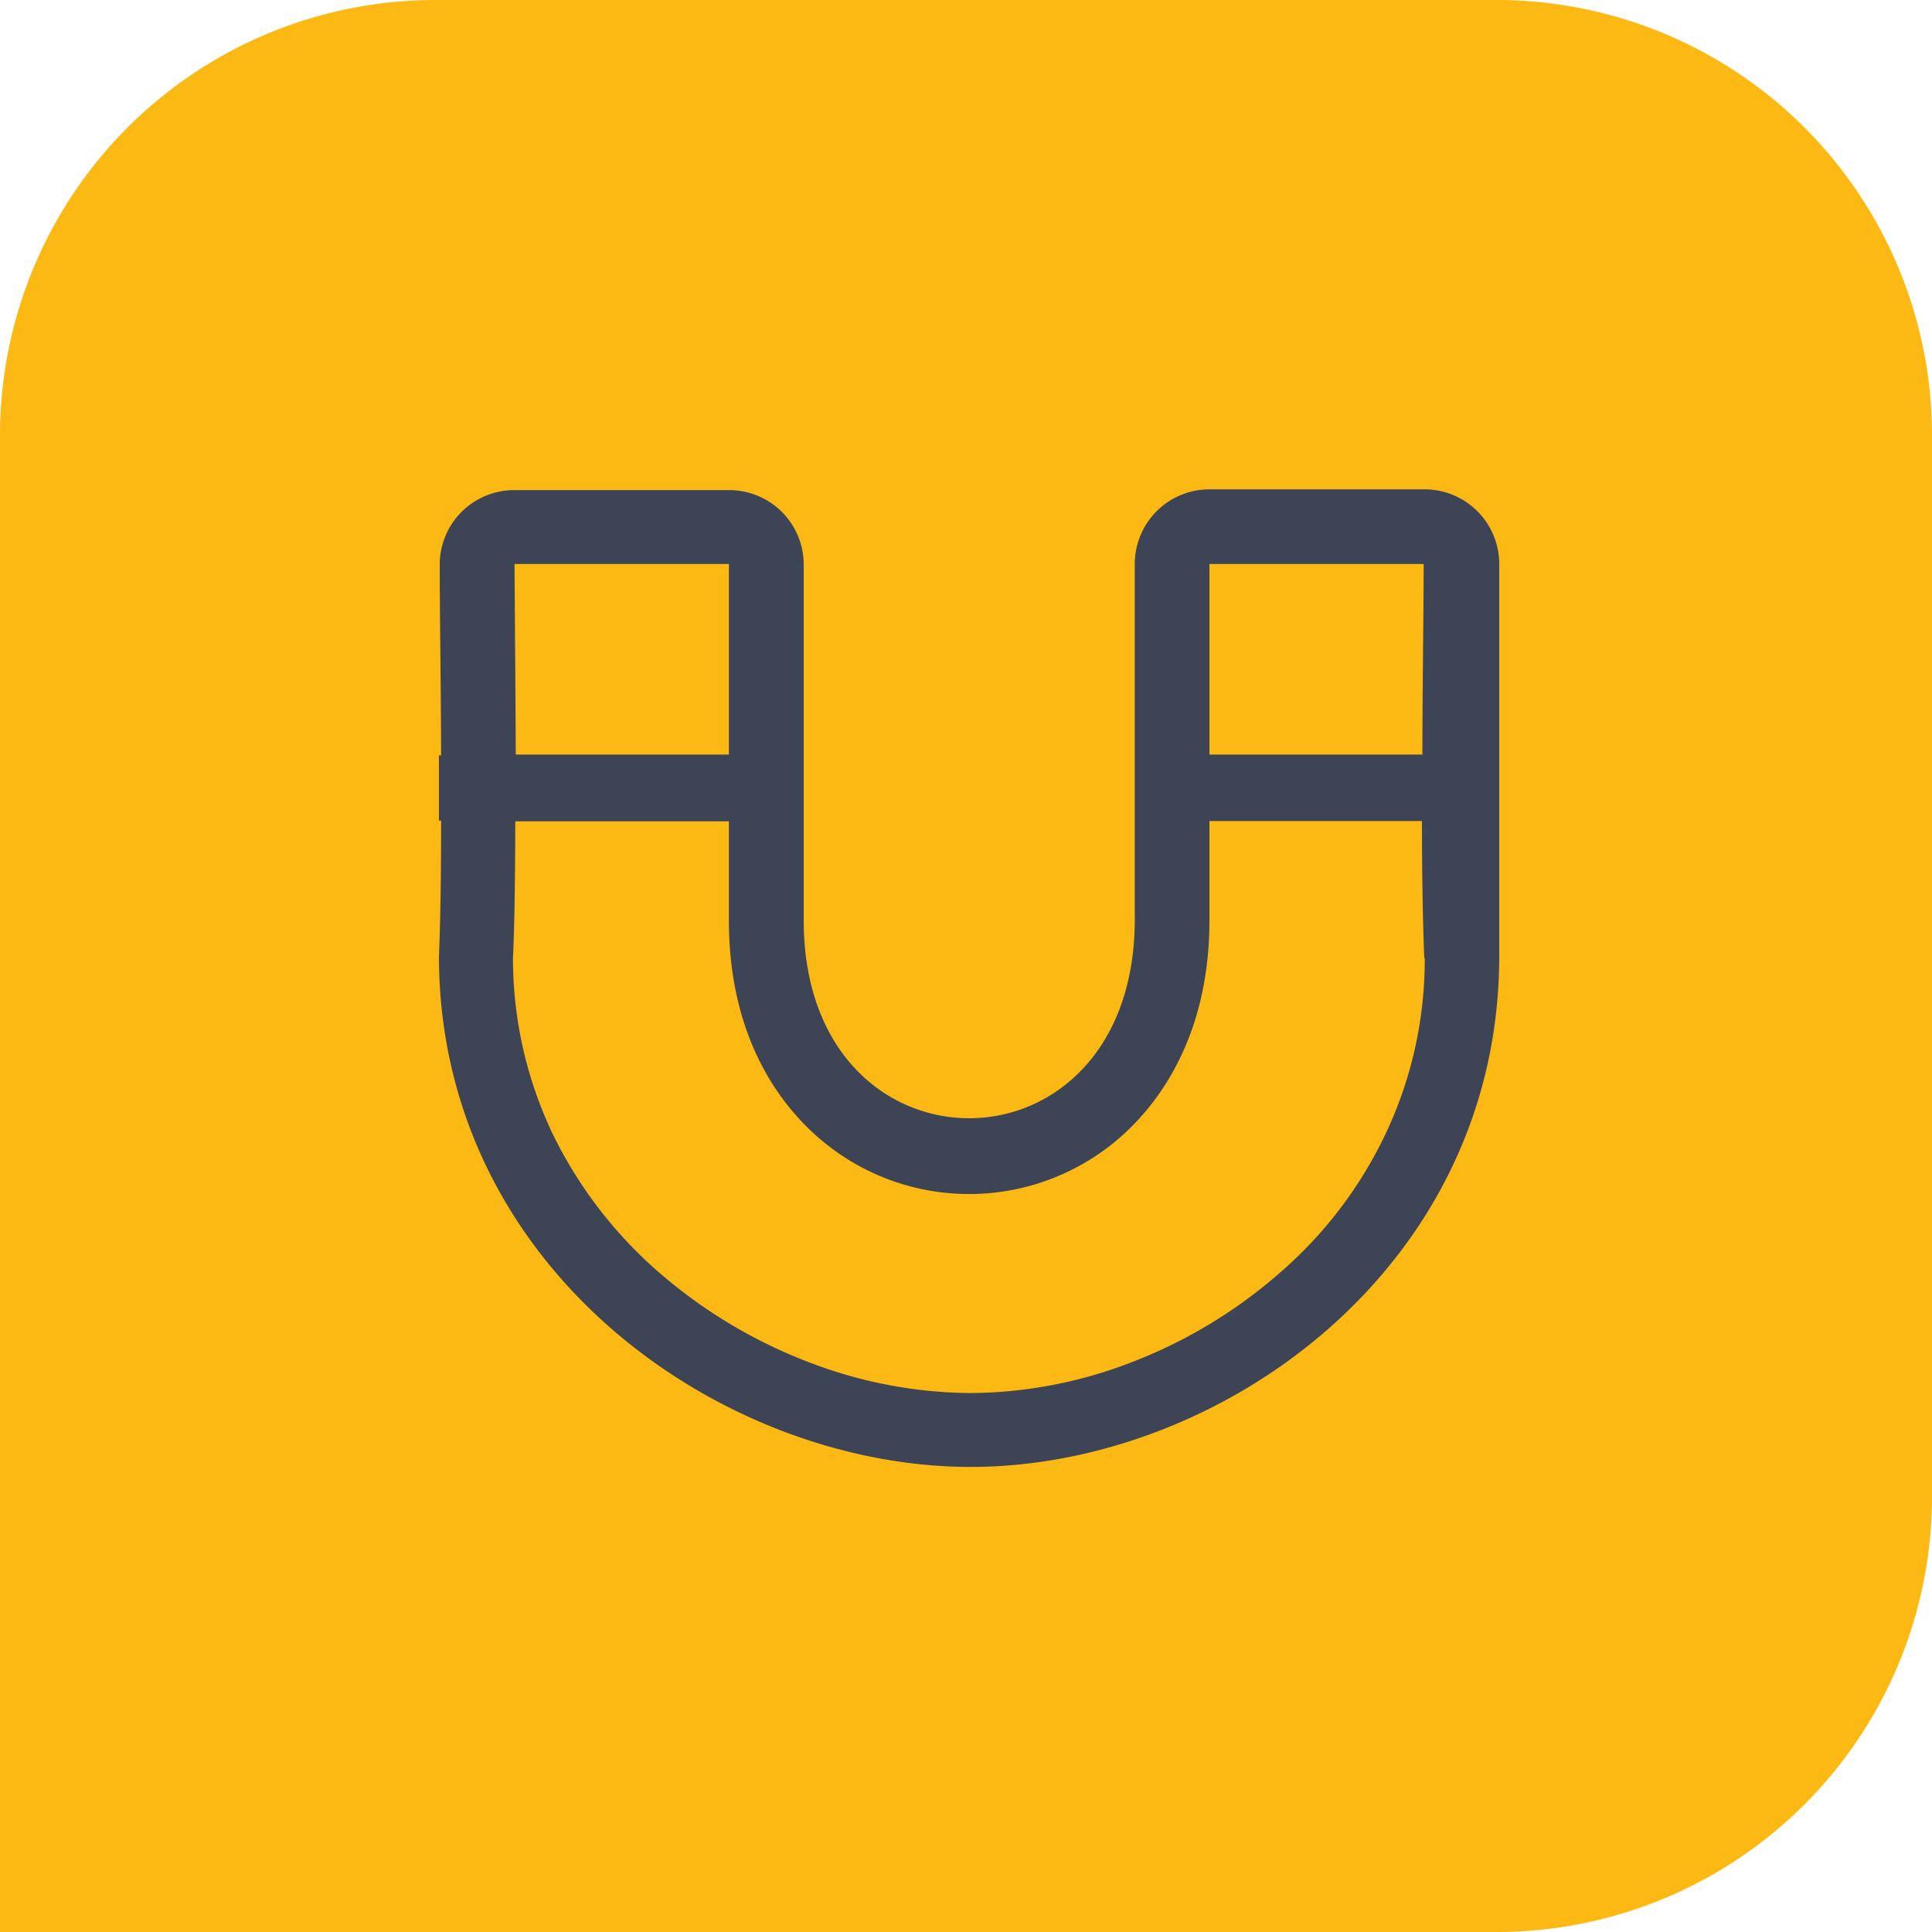 <svg id="Layer_1" data-name="Layer 1" xmlns="http://www.w3.org/2000/svg" viewBox="0 0 125 125"><defs><style>.cls-1{fill:#fdb913;}.cls-2{fill:#3d4456;}</style></defs><path class="cls-1" d="M28.17,0H96.83A28.17,28.17,0,0,1,125,28.17V96.83A28.17,28.17,0,0,1,96.83,125H0a0,0,0,0,1,0,0V28.17A28.17,28.17,0,0,1,28.17,0Z"/><path class="cls-2" d="M78.25,31.66a4.83,4.83,0,0,0-4.83,4.83v23c0,8.57-5.36,12.86-10.71,12.86S52,68.11,52,59.54v-23a4.82,4.82,0,0,0-4.82-4.83H33.27a4.82,4.82,0,0,0-4.82,4.88c0,3.29.08,7.83.09,12.28H28.4V53.1h.14c0,3.53-.05,6.7-.14,8.76,0,20.19,18.25,33.05,34.41,33.05S97,82.05,97,61.86V36.49a4.83,4.83,0,0,0-4.83-4.83Zm-45,4.83H47.16V48.82H33.37C33.35,44.34,33.31,39.78,33.29,36.49ZM92.18,62a26.29,26.29,0,0,1-2.6,11.5,27.43,27.43,0,0,1-6.81,8.88,31.81,31.81,0,0,1-9.54,5.75,29.25,29.25,0,0,1-10.43,2,29.6,29.6,0,0,1-10.48-2,32.41,32.41,0,0,1-9.63-5.76,28.23,28.23,0,0,1-6.87-8.88A26.39,26.39,0,0,1,33.19,62c.1-2.13.14-5.32.15-8.86H47.16v6.43c0,6.59,2.53,10.68,4.66,12.94a14.91,14.91,0,0,0,5.07,3.56A14.85,14.85,0,0,0,73.6,72.49c2.11-2.26,4.65-6.35,4.65-12.94V53.12H92c0,3.51.06,6.71.15,8.84ZM78.25,48.82V36.49H92.11c0,3.29-.08,7.85-.08,12.33Z"/></svg>